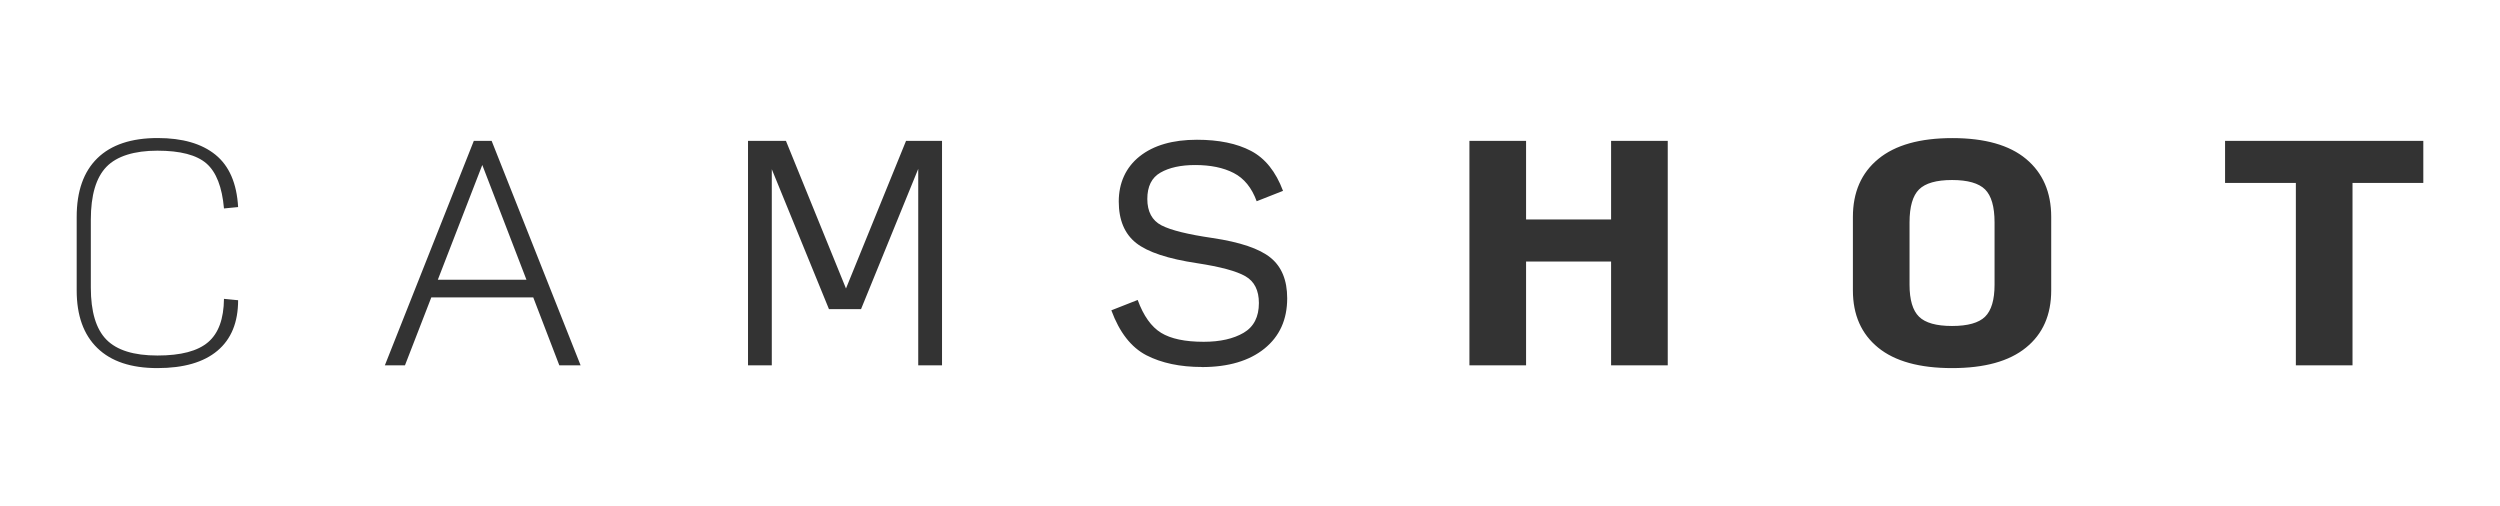 <?xml version="1.0" encoding="UTF-8"?> <svg xmlns="http://www.w3.org/2000/svg" width="163" height="33" viewBox="0 0 163 33" fill="none"><rect x="0" y="0" width="163" height="33" fill="#333333" stroke="none"/> <path fill-rule="evenodd" clip-rule="evenodd" d="M163 0H0V33H163V0ZM10.263 24C8.549 24 7.247 23.566 6.347 22.692C5.448 21.819 5 20.569 5 18.934V14.142C5 12.471 5.448 11.195 6.347 10.317C7.247 9.439 8.558 9 10.281 9C11.895 9 13.152 9.363 14.047 10.088C14.942 10.814 15.44 11.952 15.525 13.501L14.603 13.591C14.481 12.189 14.097 11.213 13.459 10.657C12.817 10.102 11.755 9.824 10.263 9.824C8.771 9.824 7.618 10.174 6.94 10.877C6.261 11.58 5.922 12.726 5.922 14.325V18.751C5.922 20.323 6.261 21.456 6.94 22.146C7.618 22.835 8.725 23.18 10.263 23.18C11.8 23.18 12.889 22.889 13.568 22.311C14.246 21.734 14.589 20.789 14.603 19.485L15.525 19.575C15.525 21.012 15.078 22.11 14.178 22.867C13.278 23.624 11.972 24 10.263 24ZM36.468 23.821L34.768 19.391H28.121L26.403 23.821H25.092L30.893 9.184H32.055L37.856 23.821H36.468ZM34.325 18.24L31.445 10.756L28.546 18.24H34.325ZM50.321 11.033L54.051 20.162V20.157H56.139L59.869 11.011V23.821H61.42V9.184H59.074L55.158 18.809L51.243 9.184H48.77V23.821H50.321V11.033ZM78.373 23.928C76.944 23.928 75.737 23.673 74.742 23.162C73.752 22.647 72.992 21.675 72.459 20.233L74.177 19.557C74.557 20.596 75.067 21.308 75.701 21.698C76.334 22.087 77.26 22.285 78.481 22.285C79.553 22.285 80.421 22.087 81.085 21.698C81.75 21.308 82.08 20.659 82.08 19.758C82.08 18.93 81.786 18.348 81.203 18.012C80.62 17.676 79.571 17.393 78.056 17.161C76.162 16.878 74.832 16.439 74.077 15.844C73.322 15.248 72.943 14.343 72.943 13.139C72.943 11.934 73.399 10.912 74.308 10.191C75.217 9.47 76.465 9.112 78.038 9.112C79.467 9.112 80.642 9.354 81.564 9.838C82.487 10.321 83.183 11.19 83.653 12.444L81.935 13.121C81.614 12.243 81.117 11.629 80.439 11.28C79.76 10.93 78.924 10.76 77.925 10.76C76.989 10.76 76.234 10.926 75.664 11.253C75.09 11.58 74.805 12.153 74.805 12.973C74.805 13.793 75.113 14.375 75.728 14.693C76.343 15.011 77.45 15.284 79.051 15.517C80.85 15.786 82.112 16.211 82.835 16.798C83.563 17.385 83.925 18.267 83.925 19.449C83.925 20.842 83.427 21.935 82.437 22.733C81.447 23.53 80.086 23.933 78.364 23.933L78.373 23.928ZM95.806 9.184V23.821H99.5V17.053H105.043V23.821H108.737V9.184H105.043V14.307H99.5V9.184H95.806ZM127.274 24C125.158 24 123.548 23.557 122.454 22.665C121.36 21.774 120.809 20.529 120.809 18.934V14.142C120.809 12.534 121.36 11.271 122.463 10.366C123.566 9.457 125.176 9.004 127.292 9.004C129.408 9.004 131.013 9.457 132.103 10.366C133.192 11.275 133.739 12.534 133.739 14.142V18.934C133.739 20.533 133.192 21.778 132.094 22.665C130.999 23.557 129.39 24 127.274 24ZM127.274 21.254C128.296 21.254 129.015 21.053 129.426 20.65C129.837 20.247 130.045 19.552 130.045 18.563V14.5C130.045 13.475 129.837 12.758 129.426 12.35C129.015 11.943 128.296 11.737 127.274 11.737C126.252 11.737 125.533 11.943 125.122 12.35C124.71 12.758 124.502 13.475 124.502 14.5V18.563C124.502 19.552 124.71 20.247 125.122 20.65C125.533 21.053 126.252 21.254 127.274 21.254ZM149.69 11.929V23.821H153.384V11.929H158V9.184H145.074V11.929H149.69Z" fill="white"></path> </svg> 
